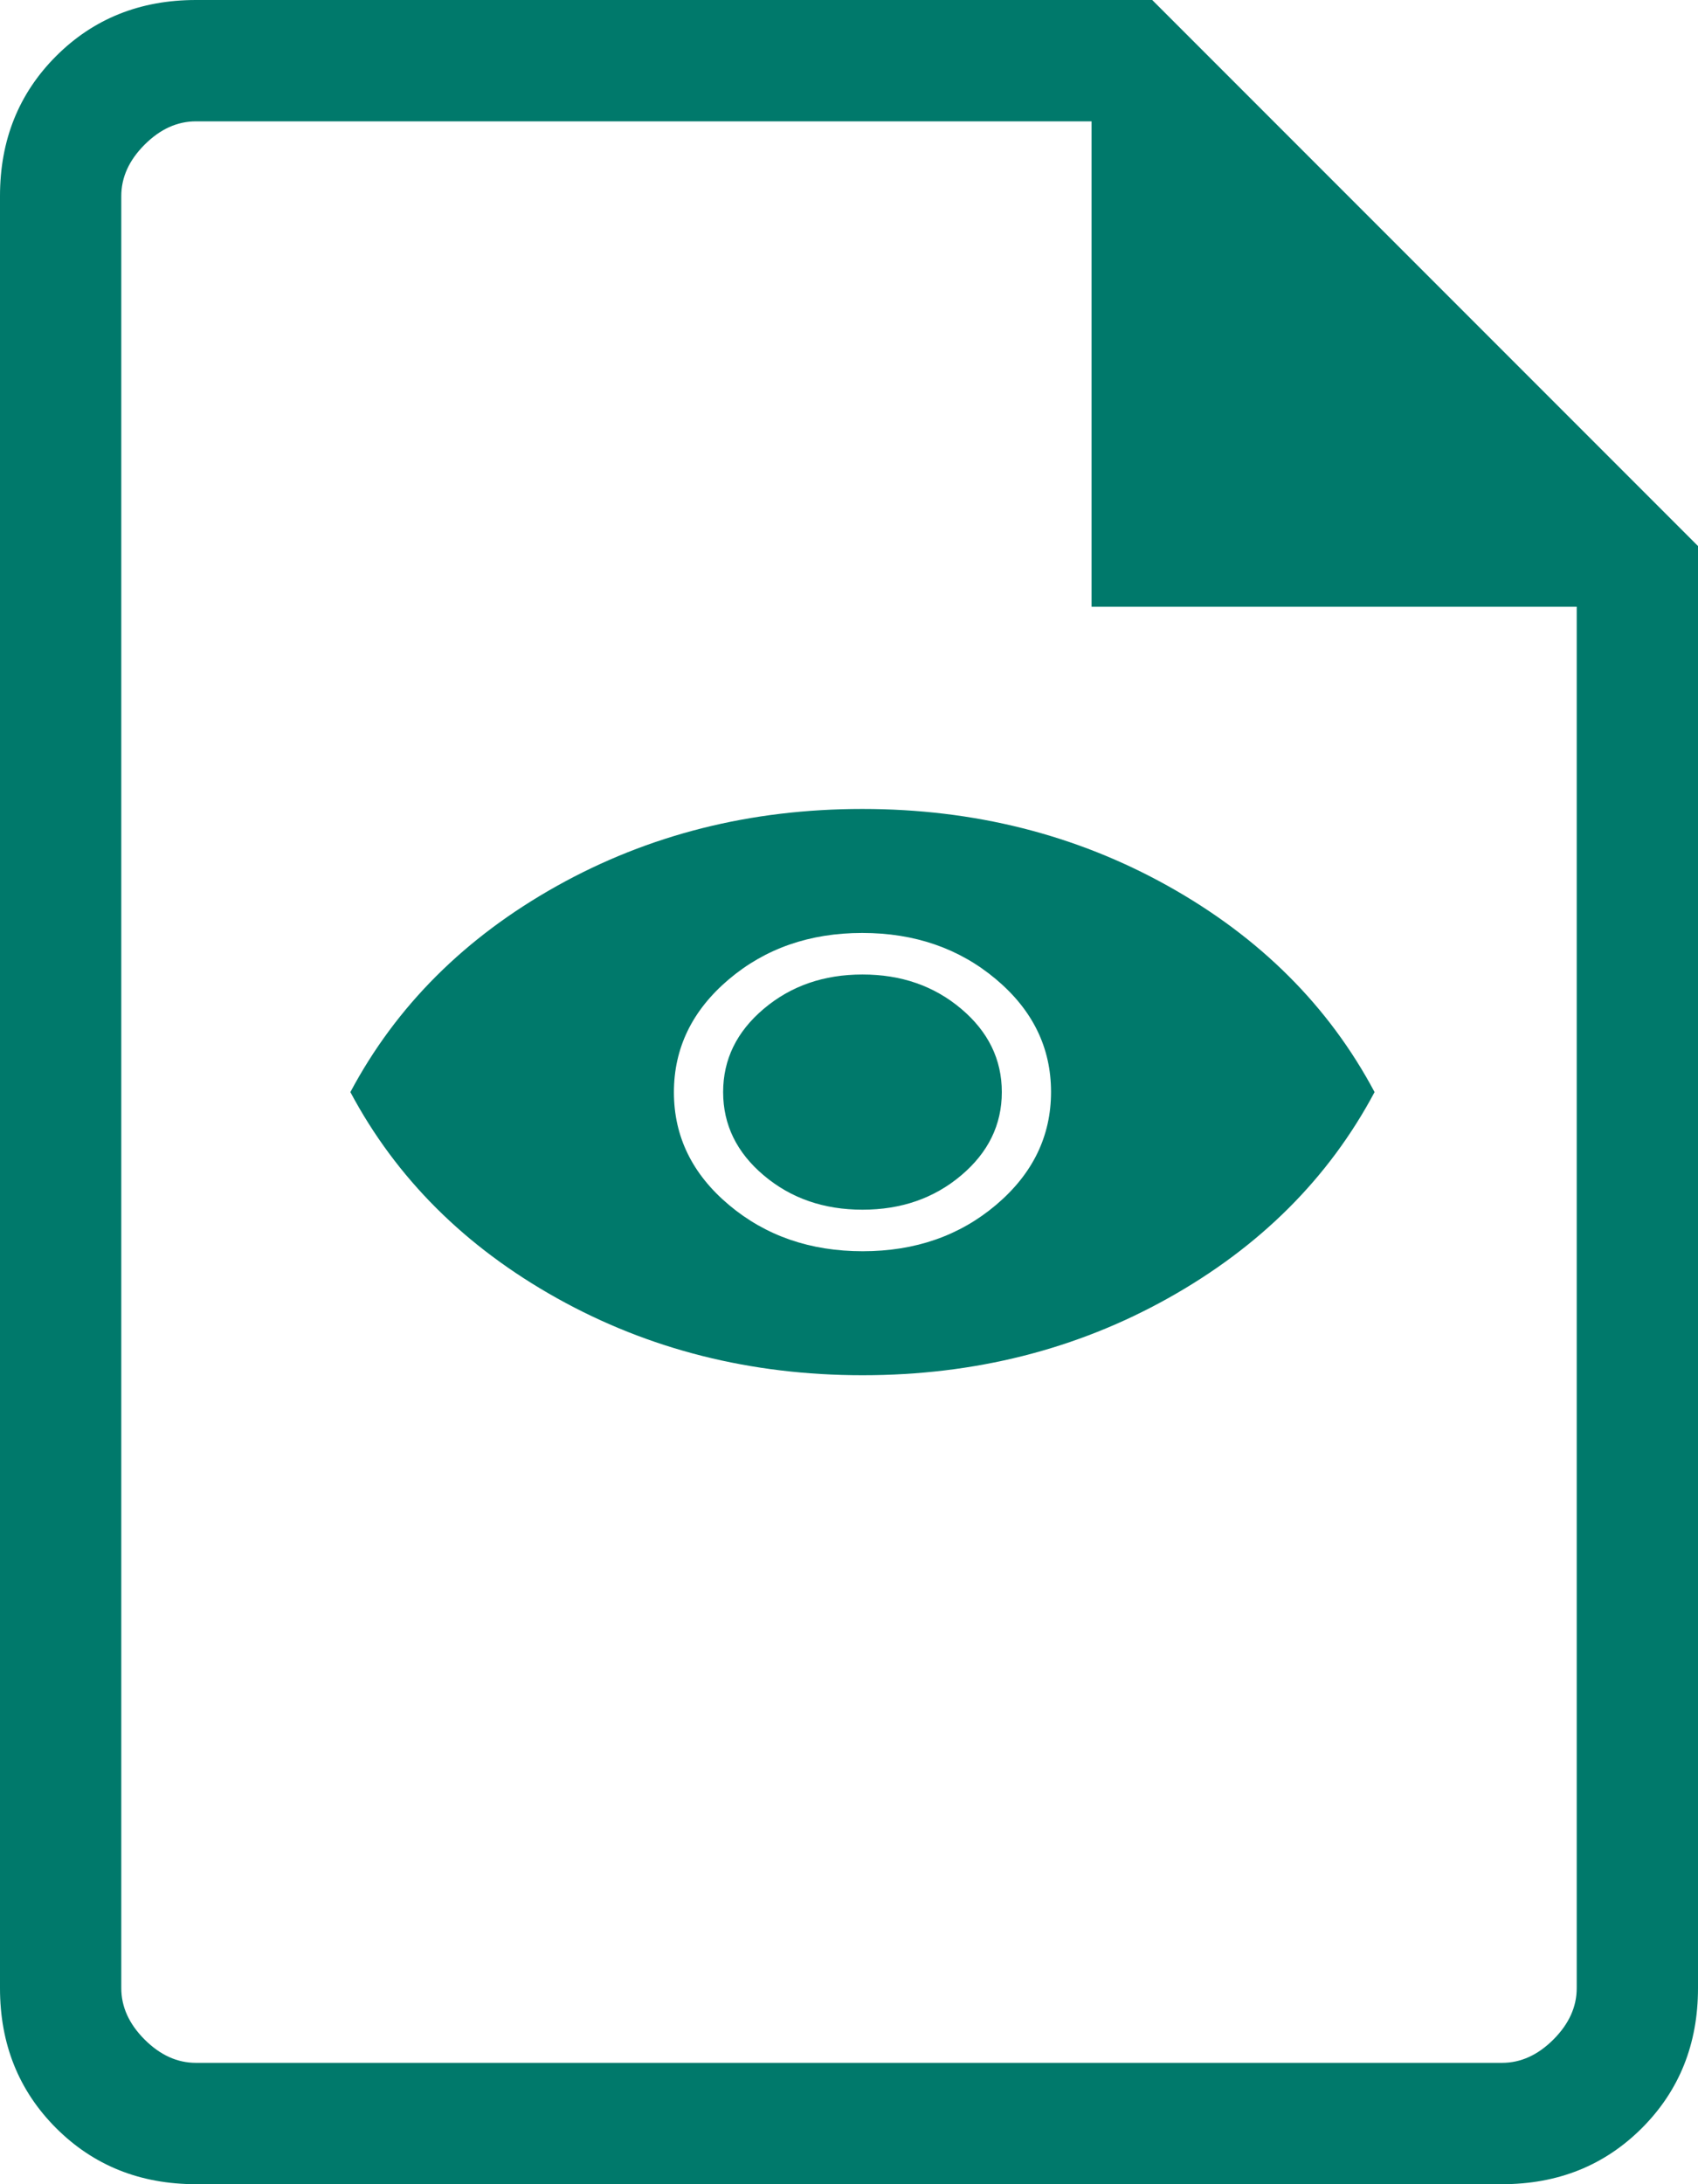 <svg width="63" height="81" viewBox="0 0 63 81" fill="none" xmlns="http://www.w3.org/2000/svg">
<g id="Group 7550">
<g id="Group 7549">
<path id="draft" d="M7.27 81C5.198 81 3.469 80.306 2.081 78.919C0.694 77.531 0 75.802 0 73.73V7.27C0 5.198 0.694 3.469 2.081 2.081C3.469 0.694 5.198 0 7.27 0H42.75L63 20.25V73.73C63 75.802 62.306 77.531 60.919 78.919C59.531 80.306 57.802 81 55.73 81H7.27ZM40.5 22.5V4.5H7.27C6.577 4.5 5.942 4.788 5.365 5.365C4.788 5.942 4.5 6.577 4.5 7.27V73.73C4.5 74.423 4.788 75.058 5.365 75.635C5.942 76.212 6.577 76.5 7.27 76.5H55.73C56.423 76.5 57.058 76.212 57.635 75.635C58.212 75.058 58.5 74.423 58.5 73.73V22.5H40.5Z" fill="#00796B"/>
</g>
<g id="Group 7550_2">
<path id="visibility" d="M32.009 46.402C33.954 46.402 35.605 45.828 36.962 44.679C38.318 43.529 38.996 42.134 38.996 40.493C38.996 38.851 38.315 37.458 36.953 36.314C35.591 35.17 33.937 34.598 31.991 34.598C30.046 34.598 28.395 35.172 27.038 36.321C25.682 37.471 25.004 38.866 25.004 40.507C25.004 42.149 25.685 43.542 27.047 44.686C28.409 45.83 30.063 46.402 32.009 46.402ZM32 44.861C30.564 44.861 29.343 44.438 28.338 43.589C27.333 42.741 26.83 41.712 26.83 40.5C26.83 39.288 27.333 38.259 28.338 37.411C29.343 36.562 30.564 36.139 32 36.139C33.436 36.139 34.657 36.562 35.662 37.411C36.667 38.259 37.17 39.288 37.17 40.5C37.17 41.712 36.667 42.741 35.662 43.589C34.657 44.438 33.436 44.861 32 44.861ZM32.005 51C27.858 51 24.078 50.048 20.666 48.144C17.254 46.239 14.699 43.691 13 40.5C14.699 37.309 17.252 34.761 20.661 32.856C24.07 30.952 27.847 30 31.995 30C36.142 30 39.922 30.952 43.334 32.856C46.746 34.761 49.301 37.309 51 40.5C49.301 43.691 46.748 46.239 43.339 48.144C39.931 50.048 36.153 51 32.005 51Z" fill="#00796B"/>
</g>
</g>
</svg>
